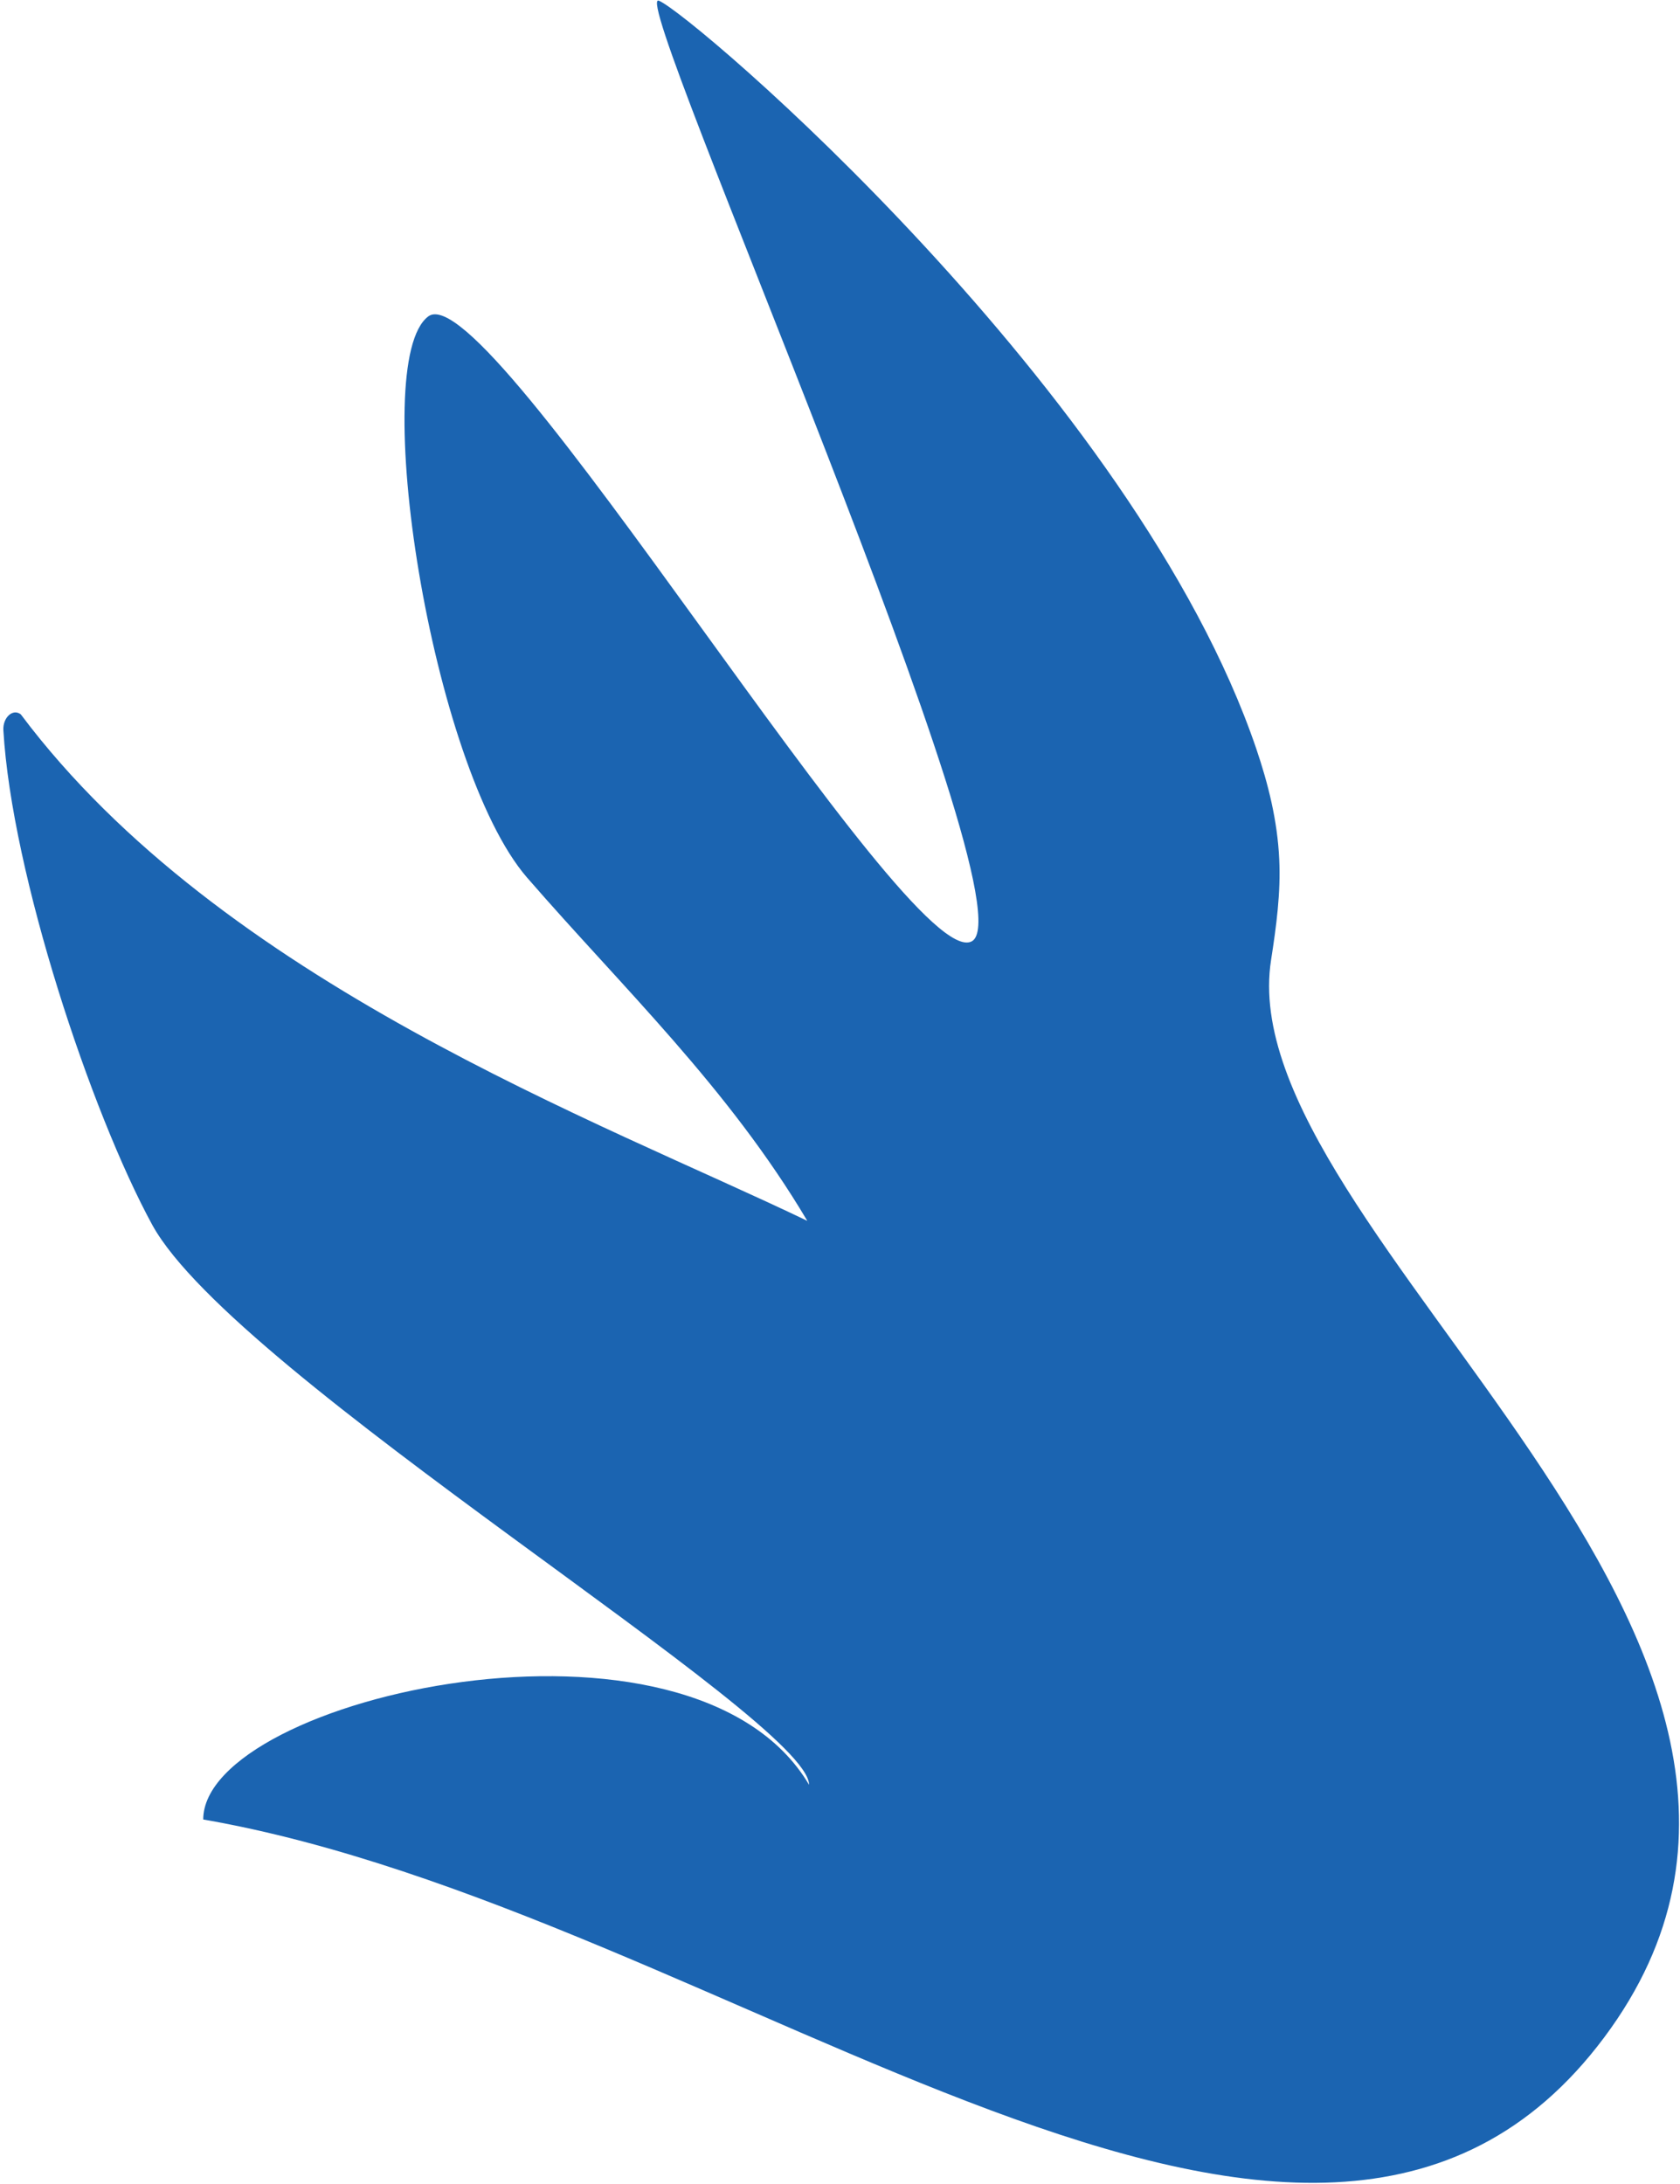 <?xml version="1.0" encoding="UTF-8"?> <svg xmlns="http://www.w3.org/2000/svg" width="477" height="620" viewBox="0 0 477 620" fill="none"> <path d="M455.48 578.301C538.966 466.544 348.667 350.114 360.899 272.448C362.369 263.015 363.672 253.353 363.209 243.923C362.716 232.888 360.034 222.389 356.714 212.584C322.387 111.498 196.372 3.911 187.061 0.194C177.75 -3.524 294.008 257.866 275.877 267.211C257.746 276.556 138.793 76.924 121.599 89.81C104.406 102.696 122.353 217.47 149.594 249.035C176.874 280.455 206.718 308.626 229.214 346.528C170.403 318.266 62.819 278.704 5.898 202.758C3.627 201.03 0.766 203.68 0.956 207.262C3.355 248.074 25.797 315.71 43.257 347.723C66.996 390.778 229.613 487.987 229.717 506.597C196.445 450.373 57.744 481.704 57.701 516.446C207.099 542.346 371.994 690.057 455.48 578.301Z" fill="#1B64B1"></path> </svg> 